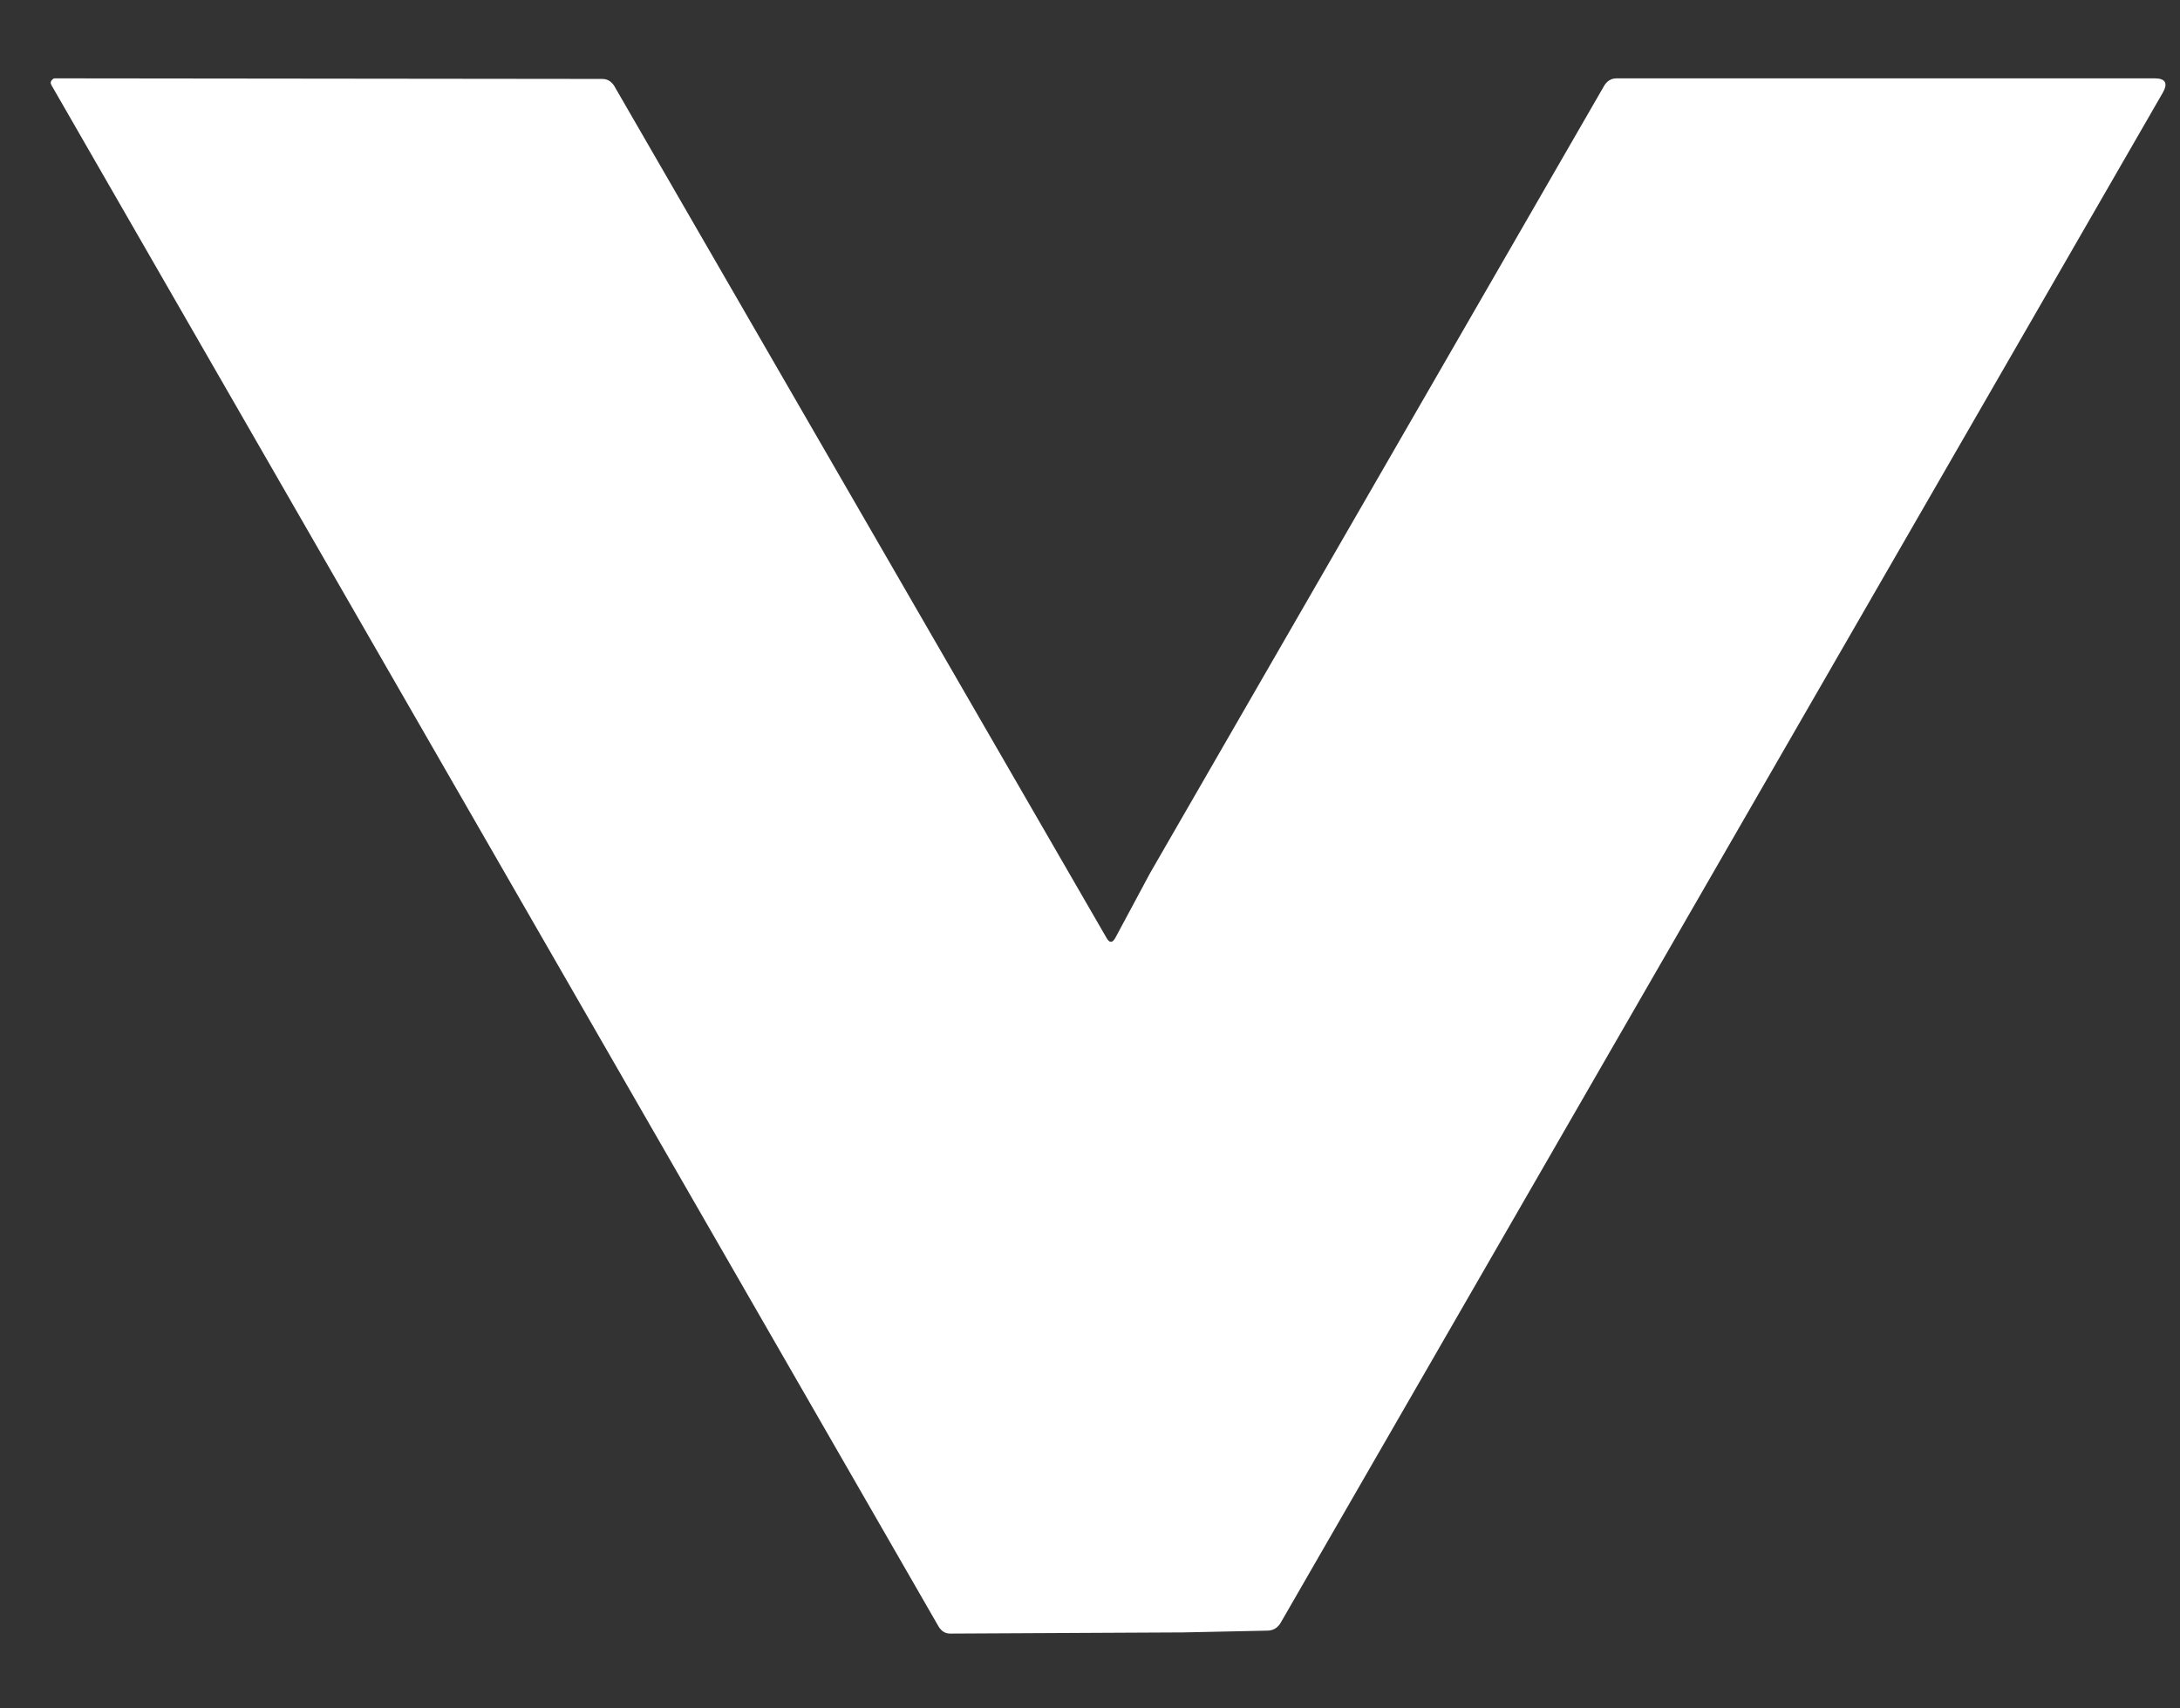<?xml version="1.0" encoding="UTF-8"?> <svg xmlns="http://www.w3.org/2000/svg" xmlns:xlink="http://www.w3.org/1999/xlink" xml:space="preserve" width="100%" height="100%" version="1.1" style="shape-rendering:geometricPrecision; text-rendering:geometricPrecision; image-rendering:optimizeQuality; fill-rule:evenodd; clip-rule:evenodd" viewBox="0 0 3700 2900"><rect x="0" y="0" width="3700" height="2900" fill="#333333" stroke="none"/> <defs> <style type="text/css"> .fil0 {fill:white} </style> </defs> <g id="Слой_x0020_1">  <path class="fil0" d="M2009 2771l-396 2c-9,0 -15,-4 -20,-12l-1506 -2617c0,-1 -1,-2 -1,-4 0,-1 1,-2 1,-3 1,-1 2,-2 3,-3 1,-1 3,-1 4,-1l928 1c9,0 15,4 20,11l836 1447c5,9 10,9 15,0l59 -110 771 -1337c5,-8 12,-12 21,-12l913 0c18,0 23,8 14,24l-1497 2597c-5,9 -13,14 -23,14l-142 3z"></path> </g> </svg> 